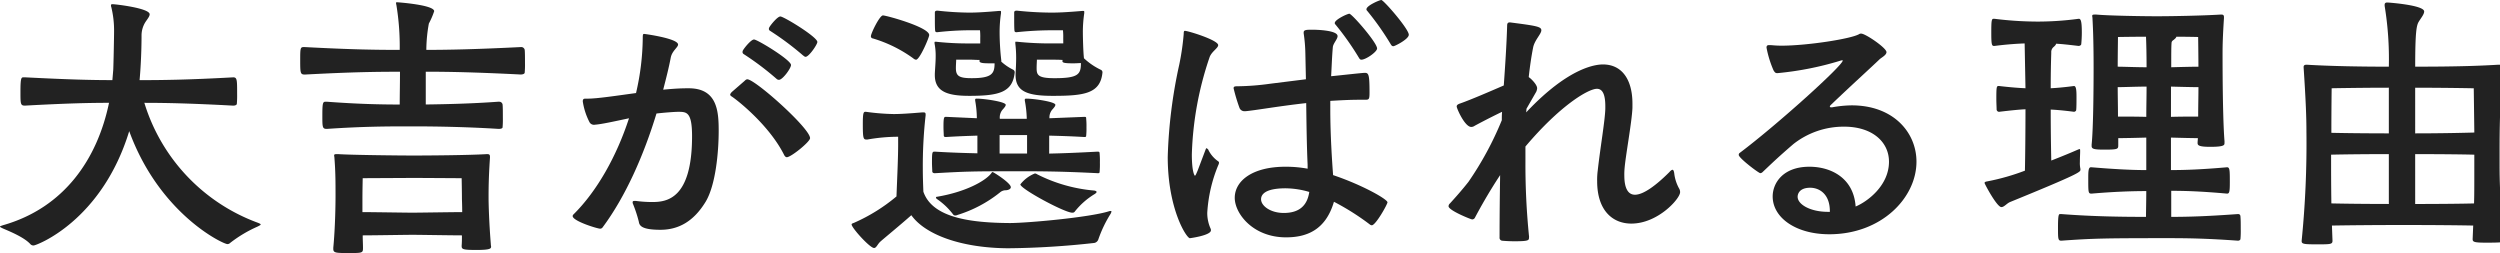 <svg xmlns="http://www.w3.org/2000/svg" xmlns:xlink="http://www.w3.org/1999/xlink" width="395" height="40" viewBox="0 0 395 40"><defs><clipPath id="a"><rect width="395" height="40" fill="none"/></clipPath></defs><g transform="translate(0 0)" clip-path="url(#a)"><path d="M17.891,11.154c.045-.8.133-5.312.133-6.109a15.563,15.563,0,0,0-.443-3.852.561.561,0,0,1-.044-.266c0-.133.044-.177.266-.177.443,0,5.845.62,5.845,1.594,0,.354-.4.8-.708,1.285a3.976,3.976,0,0,0-.576,2.036c0,.488,0,3.675-.31,7.084,3.41,0,7.617-.044,14.791-.443.621,0,.621.4.621,2.612a15.2,15.2,0,0,1-.044,1.549c0,.221-.311.31-.577.31-6.6-.354-10.584-.443-14.038-.443A29.307,29.307,0,0,0,40.743,35.283c.221.089.443.178.443.267s-.177.176-.532.354a20.443,20.443,0,0,0-4.295,2.568.571.571,0,0,1-.443.177c-.664,0-10.718-4.737-15.5-17.843-4.341,14.213-14.66,18.064-15.1,18.064a.664.664,0,0,1-.486-.177c-.975-1.107-3.278-2.036-4.3-2.479C.133,36.036,0,35.947,0,35.9c0-.089.221-.133.443-.221,9.831-2.79,14.969-10.626,16.784-19.348-3.145,0-6.82.089-13.286.443-.709,0-.709-.266-.709-2.214,0-2.169.134-2.258.487-2.258h.221c6.909.354,10.54.443,13.817.443Z" transform="translate(0 -0.086)" fill="#222"/><path d="M85,16.117a.532.532,0,0,1,.531.443c.043.4.043,1.284.043,2.125a13.647,13.647,0,0,1-.043,1.461c0,.221-.354.266-.621.266-4.915-.31-9.831-.4-13.639-.4-3.721,0-7.573,0-13.507.4-.709,0-.709-.266-.709-2.125,0-2.036.088-2.169.531-2.169h.178c4.738.354,8.325.443,11.515.443,0-1.461.043-3.276.043-5.18-3.586,0-7.529.044-15.013.443-.709,0-.753-.177-.753-2.125s0-2.214.531-2.214h.221c7.529.4,11.382.443,14.97.443A40.094,40.094,0,0,0,68.746.8.765.765,0,0,1,68.7.533C68.7.4,68.746.4,68.834.4c.043,0,5.89.4,5.89,1.417a12.568,12.568,0,0,1-.841,1.948,23.848,23.848,0,0,0-.4,4.162c3.454,0,7.838-.089,14.924-.443a.557.557,0,0,1,.619.443c.045.4.045,1.283.045,2.081a13.98,13.98,0,0,1-.045,1.5c0,.221-.353.311-.619.311-7.086-.354-11.293-.443-15.013-.443v5.18c3.233-.044,7.307-.133,11.514-.443ZM79.064,38.874c.044-.531.044-1.108.044-1.639-1.594,0-6.643-.088-7.795-.088s-6.155.088-7.882.088c0,.665.044,1.329.044,1.993,0,.8-.089.8-2.391.8-1.949,0-2.3-.044-2.3-.664v-.178c.311-3.232.354-6.995.354-8.146,0-2.169,0-3.807-.176-6.065,0-.133-.045-.266-.045-.354,0-.177.089-.221.4-.221h.265c1.861.133,9.478.221,11.825.221,2.258,0,8.724-.045,11.6-.221h.132c.311,0,.4.133.4.4v.178c-.221,3.232-.221,5.135-.221,6.331,0,1.062.089,3.984.355,7.3,0,.178.043.311.043.4,0,.31-.133.531-2.3.531-2.038,0-2.348-.089-2.348-.576ZM63.431,28.2s-.044,1.948-.044,3.232V33.56c1.684,0,6.864.089,7.883.089s6.288-.089,7.882-.089c0-1.062-.044-1.859-.044-2.214,0-.974-.044-3.143-.044-3.143s-6.288-.044-7.794-.044Z" transform="translate(-6.123 -0.046)" fill="#222"/><path d="M112.124,32.082a19.873,19.873,0,0,0,2.614.176c2.258,0,6.287-.443,6.287-10.4,0-3.807-.84-3.852-2.169-3.852-.62,0-2.3.134-3.454.267-1.993,6.552-4.871,13.1-8.5,17.975a.469.469,0,0,1-.4.221c-.443,0-4.341-1.2-4.341-1.993a.38.38,0,0,1,.134-.265c3.719-3.675,6.82-9.209,8.768-15.186-2.3.486-4.252.929-5.4,1.018a.8.8,0,0,1-.842-.4,10.566,10.566,0,0,1-1.062-3.276c0-.4.176-.443.443-.443h.354c1.46,0,4.384-.443,7.617-.885a39.78,39.78,0,0,0,1.063-8.721c0-.531.044-.621.221-.621.089,0,5.358.709,5.358,1.683,0,.443-.93.974-1.151,2.036-.31,1.638-.753,3.365-1.2,5.091,1.374-.133,2.658-.221,3.854-.221h.177c4.517,0,4.738,3.631,4.738,6.73,0,3.409-.487,8.544-2.037,11.156-1.9,3.144-4.3,4.472-7.175,4.472-3.055,0-3.321-.708-3.41-1.284a20.915,20.915,0,0,0-.931-2.833.5.5,0,0,1-.043-.221c0-.178.088-.221.309-.221Zm17.185-18.949c.176-.177.309-.266.443-.266,1.24,0,9.919,7.747,9.919,9.3,0,.576-3.01,3.01-3.675,3.01-.133,0-.266-.089-.4-.31-2.214-4.472-6.952-8.367-8.325-9.3a.352.352,0,0,1-.221-.31c0-.089.133-.221.221-.354Zm5.047-.354a45.237,45.237,0,0,0-5.181-3.9.384.384,0,0,1-.177-.31.63.63,0,0,1,.089-.31c.266-.443,1.283-1.682,1.726-1.682.532,0,5.847,3.232,5.847,4.029,0,.531-1.329,2.346-1.905,2.346a.543.543,0,0,1-.4-.177M138.564,9.1a45.5,45.5,0,0,0-5.225-3.9.336.336,0,0,1-.178-.31.633.633,0,0,1,.089-.266c.267-.443,1.285-1.683,1.728-1.683.531,0,5.845,3.233,5.845,4.029,0,.4-1.329,2.346-1.86,2.346-.133,0-.221-.089-.4-.221" transform="translate(-11.68 -0.338)" fill="#222"/><path d="M159.276,21.824a28.033,28.033,0,0,0-4.872.443h-.088c-.531,0-.62-.133-.62-2.435,0-1.682.089-1.949.4-1.949h.088a36.416,36.416,0,0,0,4.386.355c1.062,0,2.436-.089,4.561-.266h.132c.266,0,.354.089.354.31v.177a71.529,71.529,0,0,0-.443,8.411c0,1.24.045,2.48.089,3.63,1.418,4.162,7.529,4.915,13.641,4.959,2.79,0,12.577-.885,15.677-1.859a.777.777,0,0,1,.266-.044c.132,0,.132.044.132.089a1.155,1.155,0,0,1-.132.354,19.428,19.428,0,0,0-1.949,4.073.856.856,0,0,1-.621.531,131.84,131.84,0,0,1-13.64.841c-7.352-.044-13.064-2.125-15.278-5.224-1.639,1.461-4.34,3.674-4.828,4.117-.531.443-.664,1.062-1.062,1.062-.664,0-3.544-3.187-3.544-3.719,0-.133.177-.177.4-.266a27.849,27.849,0,0,0,6.688-4.161c.132-3.41.265-6.154.265-8.279Zm-4.3-15.894c0-.443,1.374-3.276,1.9-3.276s7.307,1.859,7.307,3.1c0,.4-1.5,3.9-2.08,3.9a.82.82,0,0,1-.443-.221,21.065,21.065,0,0,0-6.379-3.143.336.336,0,0,1-.309-.354m28.167,18.55c2.08-.044,4.383-.133,7.661-.31.265,0,.31.089.31.31a12.335,12.335,0,0,1,.043,1.417,13.64,13.64,0,0,1-.043,1.461c0,.177-.089.221-.267.221-6.067-.31-9.388-.31-13.109-.31-6.82,0-7.882.044-12.666.31-.221,0-.4-.088-.4-.31,0-.266-.045-.841-.045-1.372,0-1.682.045-1.727.443-1.727,2.924.177,4.961.221,6.733.266V21.646c-1.329.044-2.879.089-4.962.221-.221,0-.353-.044-.353-.266,0-.266-.044-.8-.044-1.328,0-1.549.089-1.594.4-1.594l4.872.221a16.593,16.593,0,0,0-.266-2.79V15.98c0-.133.044-.178.266-.178,1.151,0,4.562.488,4.562.974,0,.221-.221.443-.4.664a1.887,1.887,0,0,0-.531,1.55H179.6a17.263,17.263,0,0,0-.311-2.878V15.98c0-.133.045-.178.267-.178,1.151,0,4.561.488,4.561.974,0,.221-.221.443-.4.664a1.885,1.885,0,0,0-.532,1.462l5.536-.221c.266,0,.266.088.266.31a10.633,10.633,0,0,1,.045,1.328,11.012,11.012,0,0,1-.045,1.328c0,.177-.088.221-.266.221-2.258-.133-3.986-.177-5.579-.221ZM175.574,9.958a7.971,7.971,0,0,0,1.9,1.284.471.471,0,0,1,.221.4c-.31,3.187-2.524,3.719-7.175,3.719-3.366,0-5.448-.62-5.448-3.276v-.221c.045-.93.134-1.859.134-2.745a9.9,9.9,0,0,0-.178-2.036V6.948c0-.089,0-.133.134-.133h.132a46.235,46.235,0,0,0,5.448.266h1.507V6.239A9.481,9.481,0,0,0,172.208,5h-1.727a47.929,47.929,0,0,0-5.048.31c-.134,0-.31-.044-.31-.266-.045-.354-.045-1.328-.045-2.082V2.211c0-.31.267-.31.443-.31a47.45,47.45,0,0,0,4.961.31c1.019,0,2.126-.044,4.738-.266h.134c.176,0,.176.044.176.177V2.3a20.539,20.539,0,0,0-.221,3.011,39.3,39.3,0,0,0,.267,4.471Zm-1.639,17.709c.133-.176.177-.266.266-.266.133,0,2.878,1.727,2.878,2.391,0,.265-.31.443-.753.486a1.406,1.406,0,0,0-.973.354,20.266,20.266,0,0,1-6.688,3.543.835.835,0,0,1-.354.089.4.4,0,0,1-.355-.177,10.948,10.948,0,0,0-2.568-2.435c-.089-.089-.134-.134-.134-.221,0-.045.044-.134.222-.134,4.428-.752,7.484-2.435,8.458-3.63m-.044-17.443c-1.24,0-1.771-.044-1.771-.4l.044-.133c-.531,0-1.063-.044-1.417-.044h-2.3c0,.31-.045.8-.045,1.328,0,1.24.488,1.594,2.481,1.594,3.188,0,3.631-.708,3.631-2.346Zm5.757,11.334h-4.34V24.48h4.34Zm5.714-15.318A9.478,9.478,0,0,0,185.316,5H183.5a54.306,54.306,0,0,0-5.536.31c-.132,0-.31-.044-.31-.266-.043-.354-.043-1.328-.043-2.082V2.211c0-.31.265-.31.443-.31a53.637,53.637,0,0,0,5.447.31c1.018,0,2.258-.044,4.872-.266h.132c.178,0,.178.044.178.177V2.3a20.3,20.3,0,0,0-.221,3.011c0,.487.043,3.01.176,4.117a10.508,10.508,0,0,0,2.657,1.815.438.438,0,0,1,.267.4c-.31,3.365-2.878,3.719-7.839,3.719-3.9,0-5.89-.62-5.89-3.276v-.221c.043-.841.089-1.682.089-2.479a19.134,19.134,0,0,0-.133-2.3V6.9c0-.089,0-.089.088-.089h.178a50.74,50.74,0,0,0,5.713.266h1.6Zm5.269,24.306c0,.088-.089.176-.265.309a11.77,11.77,0,0,0-3.145,2.746.449.449,0,0,1-.443.221c-1.195,0-8.192-3.764-8.192-4.471a5.464,5.464,0,0,1,2.3-1.727.709.709,0,0,1,.354.133,24.518,24.518,0,0,0,9.034,2.569c.178.044.354.088.354.221M185.272,9.693c-.575-.044-1.151-.044-1.506-.044H181.2c0,.31-.043.8-.043,1.328,0,1.107.221,1.594,2.834,1.594,3.764,0,4.164-.62,4.164-2.391-.222,0-.709.044-1.2.044-1.638,0-1.727-.133-1.727-.4Z" transform="translate(-17.37 -0.218)" fill="#222"/><path d="M214.3,23.641c.045-.132.089-.221.178-.221.043,0,.089.089.221.177a4.689,4.689,0,0,0,1.55,1.859.32.32,0,0,1,.176.267,1.374,1.374,0,0,1-.133.4,23.192,23.192,0,0,0-1.726,7.483,5.971,5.971,0,0,0,.531,2.523.555.555,0,0,1,.045.267c0,.8-3.278,1.239-3.322,1.239-.531,0-3.5-4.6-3.5-12.839a77.432,77.432,0,0,1,1.816-14.565,39.293,39.293,0,0,0,.708-4.87c0-.354.044-.488.178-.488.531,0,5.269,1.462,5.269,2.259,0,.487-1.062,1.018-1.372,1.947a51.917,51.917,0,0,0-2.79,15.319c0,2.832.443,3.365.487,3.365.088,0,.221-.311.443-.842Zm16.12,2.347c-.132-2.922-.176-6.242-.221-9.7-4.383.486-8.059,1.15-9.609,1.283h-.134a.83.83,0,0,1-.8-.53,27.225,27.225,0,0,1-.93-3.1c0-.265.177-.309.575-.309a40.127,40.127,0,0,0,5.183-.4l5.668-.708-.089-4.161a23.862,23.862,0,0,0-.266-3.1V5.136c0-.4.354-.443,1.328-.443.443,0,4.03.044,4.03,1.018,0,.486-.709,1.15-.753,1.771-.133,1.505-.177,3.011-.266,4.56.576-.044,4.915-.532,5.314-.532.621,0,.753.267.753,3.145,0,1.017-.089,1.107-.664,1.107h-.974c-1.506,0-3.056.089-4.561.177v1.328c0,4.25.31,8.632.443,10.4,4.605,1.549,8.592,3.808,8.592,4.3,0,.31-1.86,3.63-2.481,3.63a.579.579,0,0,1-.309-.133,38.9,38.9,0,0,0-5.669-3.585c-1.329,4.56-4.428,5.622-7.572,5.622-5.226,0-8.1-3.764-8.1-6.243,0-2.656,2.746-4.915,8.016-4.915a19.014,19.014,0,0,1,3.5.311Zm-3.454,3.763c-3.321,0-3.9,1.019-3.9,1.727,0,1.063,1.507,2.17,3.587,2.17,2.481,0,3.721-1.2,4.031-3.32a13.532,13.532,0,0,0-3.721-.576M238.922,9.43c-.178,0-.267-.089-.4-.31a43.7,43.7,0,0,0-3.72-5.268.244.244,0,0,1-.089-.221c0-.532,1.994-1.461,2.3-1.461.4,0,4.385,4.56,4.385,5.49,0,.53-1.772,1.771-2.48,1.771M243.97,7.3c-.221,0-.31-.132-.443-.353a43.6,43.6,0,0,0-3.719-5.268.243.243,0,0,1-.089-.221C239.719.885,241.8,0,242.067,0c.353,0,4.34,4.561,4.34,5.49,0,.707-2.215,1.814-2.436,1.814" transform="translate(-23.818 0)" fill="#222"/><path d="M271.125,38.047c0,.4-.176.531-2.3.531-.752,0-1.506-.044-1.948-.089a.464.464,0,0,1-.4-.531c0-3.719.045-6.995.089-9.829-1.816,2.745-3.188,5.225-3.985,6.73a.487.487,0,0,1-.443.266c-.177,0-3.721-1.417-3.721-2.081a.6.6,0,0,1,.221-.443c.93-1.018,1.949-2.17,2.923-3.409a51.271,51.271,0,0,0,5.271-9.74c0-.4,0-.885.044-1.328-.753.354-2.79,1.372-4.34,2.214a.944.944,0,0,1-.532.177c-1.018,0-2.3-2.923-2.3-3.232,0-.221.177-.355.576-.487,1.638-.576,4.517-1.816,6.864-2.834.221-3.1.443-6.463.531-9.43,0-.354.089-.531.4-.531h.088c4.119.531,4.916.664,4.916,1.24s-1.019,1.505-1.285,2.656c-.31,1.549-.531,3.143-.708,4.737l.221.178c.177.132,1.108,1.017,1.108,1.593a1.816,1.816,0,0,1-.133.531l-1.55,2.7-.045.576c6.954-7.394,11.293-7.571,12.135-7.571,2.924,0,4.65,2.3,4.65,6.2V17.5c-.088,2.214-1.062,7.437-1.24,9.518a10.628,10.628,0,0,0-.043,1.152c0,2.168.664,3.055,1.682,3.055,1.373,0,3.411-1.55,5.448-3.586.221-.267.4-.355.487-.355.133,0,.221.221.266.531a6.438,6.438,0,0,0,.753,2.391,1.109,1.109,0,0,1,.177.621c0,1.018-3.5,4.958-7.705,4.958-2.968,0-5.4-2.081-5.4-6.686a10.979,10.979,0,0,1,.089-1.681c.4-3.631,1.151-7.881,1.2-9.785v-.4c0-1.949-.488-2.746-1.328-2.746-1.328,0-5.758,2.569-11.293,9.121V25.96a112.98,112.98,0,0,0,.575,11.91Z" transform="translate(-29.546 -0.458)" fill="#222"/><path d="M324.937,17.645a17.944,17.944,0,0,1,3.1-.31c6.6,0,10.23,4.294,10.23,8.9,0,5.712-5.535,11.467-13.773,11.467-5.271,0-8.946-2.612-8.946-5.976,0-2.081,1.6-4.694,5.8-4.694,3.409,0,7,1.771,7.307,6.287,1.816-.753,5.271-3.276,5.271-7.084,0-3.1-2.613-5.534-7.085-5.534a12.825,12.825,0,0,0-8.016,2.745c-2.568,2.214-3.366,3.01-4.916,4.471a.589.589,0,0,1-.309.133c-.267,0-3.411-2.391-3.411-2.878a.346.346,0,0,1,.132-.31c5.847-4.383,16.3-13.813,16.3-14.61a.159.159,0,0,0-.089-.044,1.992,1.992,0,0,0-.354.089,49.456,49.456,0,0,1-9.876,1.948c-.31,0-.4-.089-.62-.443a16.6,16.6,0,0,1-1.107-3.586c0-.266.089-.4.4-.4h.266c.488.044,1.063.089,1.684.089,4.03,0,10.938-1.062,12.266-1.815A.533.533,0,0,1,329.543,6c.664,0,3.986,2.258,3.986,2.922,0,.487-.842.885-1.107,1.151-1.285,1.24-4.606,4.25-7.663,7.173-.088.089-.176.177-.176.266s.044.133.221.133Zm-.354,16.425c0-2.833-1.771-3.72-3.1-3.72-1.993,0-1.993,1.329-1.993,1.417,0,1.24,2.037,2.391,4.783,2.391h.31Z" transform="translate(-35.465 -0.688)" fill="#222"/><path d="M369.185,27.127c0,.354-.266.664-11.116,5.091-.53.221-.929.8-1.372.8-.709,0-2.657-3.674-2.657-3.807,0-.177.221-.221.486-.266a35.368,35.368,0,0,0,5.891-1.682c.045-2.3.088-6.2.088-9.7-.973.043-2.3.176-4.162.4a.39.39,0,0,1-.4-.4c0-.355-.043-1.019-.043-1.639,0-1.9.043-2.036.354-2.036h.089c1.9.221,3.188.31,4.162.354l-.132-7.083c-1.151.044-2.7.133-4.783.4-.4,0-.487-.089-.487-2.126,0-1.814.044-2.169.354-2.169h.133a55.091,55.091,0,0,0,6.953.444,48.812,48.812,0,0,0,6.377-.444c.311,0,.487.31.487,2.169,0,.664-.044,1.373-.088,1.816,0,.221-.31.31-.4.31-1.506-.177-2.657-.31-3.586-.354,0,.133-.134.31-.4.531a1.038,1.038,0,0,0-.353.885c-.045,1.372-.089,3.32-.089,5.622.842-.044,1.993-.133,3.675-.354.354,0,.4.708.4,1.727,0,.753,0,1.594-.045,2.036,0,.222-.266.31-.354.31-1.683-.221-2.833-.31-3.675-.354,0,3.011.044,6.066.089,8.058,1.815-.708,3.41-1.372,4.207-1.727a1.709,1.709,0,0,1,.266-.089c.088,0,.088.089.088.354,0,.443-.043,1.062-.043,1.682a4.356,4.356,0,0,0,.088,1.107Zm22.763-4.206c0,.31-.089.576-2.258.576-1.861,0-1.993-.266-1.993-.62,0-.221.043-.487.043-.753-.886,0-2.7-.044-4.25-.089v5.135c2.17,0,4.827-.089,8.858-.443.443,0,.443.487.443,2.435,0,1.505-.089,1.727-.443,1.727-3.985-.354-6.511-.443-8.814-.443v4.118c2.746,0,5.669-.089,10.54-.443.267,0,.4.133.4.443.043.4.043,1.24.043,1.992a13.635,13.635,0,0,1-.043,1.461c0,.221-.221.31-.4.31-4.916-.354-8.015-.4-10.895-.4-10.318,0-12.045.044-17.006.4-.531,0-.531-.266-.531-2.125,0-2.036.134-2.081.355-2.081h.176c5.138.4,9.966.443,13.374.443,0-.974.044-2.391.044-4.074-2.17,0-5.048.089-8.636.4-.531,0-.531-.133-.531-2.391,0-.974,0-1.771.4-1.771h.132c3.676.31,6.466.443,8.636.443V22.036c-1.506.044-3.5.089-4.428.089v1.107c0,.62-.044.708-2.258.708-1.638,0-1.949-.133-1.949-.576v-.221c.267-2.569.311-9.032.311-12.131,0-4.825-.133-6.907-.177-7.792,0-.177-.044-.31-.044-.4,0-.176.089-.221.4-.221h.266c1.9.177,7.174.267,9.566.267,2.3,0,7.129-.089,10.052-.267h.134c.309,0,.4.134.4.4v.178c-.176,2.656-.221,4.294-.221,5.49,0,8.235.177,12.485.31,13.946ZM375.12,6.143s-.044,3.055-.044,4.693c.93,0,3.056.089,4.561.089,0-2.036-.044-3.807-.089-4.826-1.9,0-4.428.045-4.428.045m4.517,7.836c-1.55,0-3.631.089-4.561.089,0,1.328.044,3.056.044,4.648.93,0,2.967,0,4.473.045,0-1.55.044-3.188.044-4.782m3.854,4.782c1.55-.045,3.41-.045,4.3-.045,0-1.593.044-3.276.044-4.648-.841,0-2.746-.044-4.34-.089Zm4.34-7.925c0-1.461-.044-4.693-.044-4.693s-1.727-.045-3.454-.045c0,.134-.134.267-.4.488-.178.133-.354.221-.354.576-.045.531-.045,1.948-.045,3.763,1.55-.044,3.455-.089,4.3-.089" transform="translate(-40.479 -0.298)" fill="#222"/><path d="M442.451,37.772c0,.487-.266.576-.531.576-.621.043-1.462.043-2.259.043-1.86,0-2.037-.133-2.037-.576l.089-2.125c-1.817-.044-6.245-.089-10.984-.089-4.428,0-9.034.044-11.337.089l.089,2.391c0,.576-.311.576-2.481.576-1.948,0-2.391-.045-2.391-.488v-.089a153.669,153.669,0,0,0,.754-17.222c0-2.169-.089-4.781-.443-10.139v-.089c0-.265.176-.354.486-.354,3.632.221,8.458.311,12.977.311A51.784,51.784,0,0,0,423.72.981V.8c0-.221.132-.354.4-.354.177,0,5.846.4,5.846,1.417,0,.443-.487,1.018-.842,1.594s-.576,1.461-.576,7.128c7.529,0,10.895-.178,13.154-.311h.133c.353,0,.4.178.4.532-.309,7.7-.354,9.208-.354,13.237v2.037c0,2.966.089,5.135.576,11.555ZM424.384,24.4c-3.721,0-7.263.043-9.123.089,0,2.611,0,4.56.043,7.7,1.86.044,5.4.089,9.08.089Zm0-10.493c-4.473,0-9.035.089-9.035.089s-.045,3.232-.045,7.039c1.86.044,5.359.089,9.08.089Zm4.162,7.216c4.164,0,7.84-.089,9.345-.133C437.846,17.274,437.8,14,437.8,14s-4.118-.089-9.256-.089Zm0,11.157c4.118,0,7.795-.044,9.3-.089.044-1.372.044-1.992.044-7.7-1.5-.045-5.138-.089-9.345-.089Z" transform="translate(-46.947 -0.051)" fill="#222"/></g></svg>
